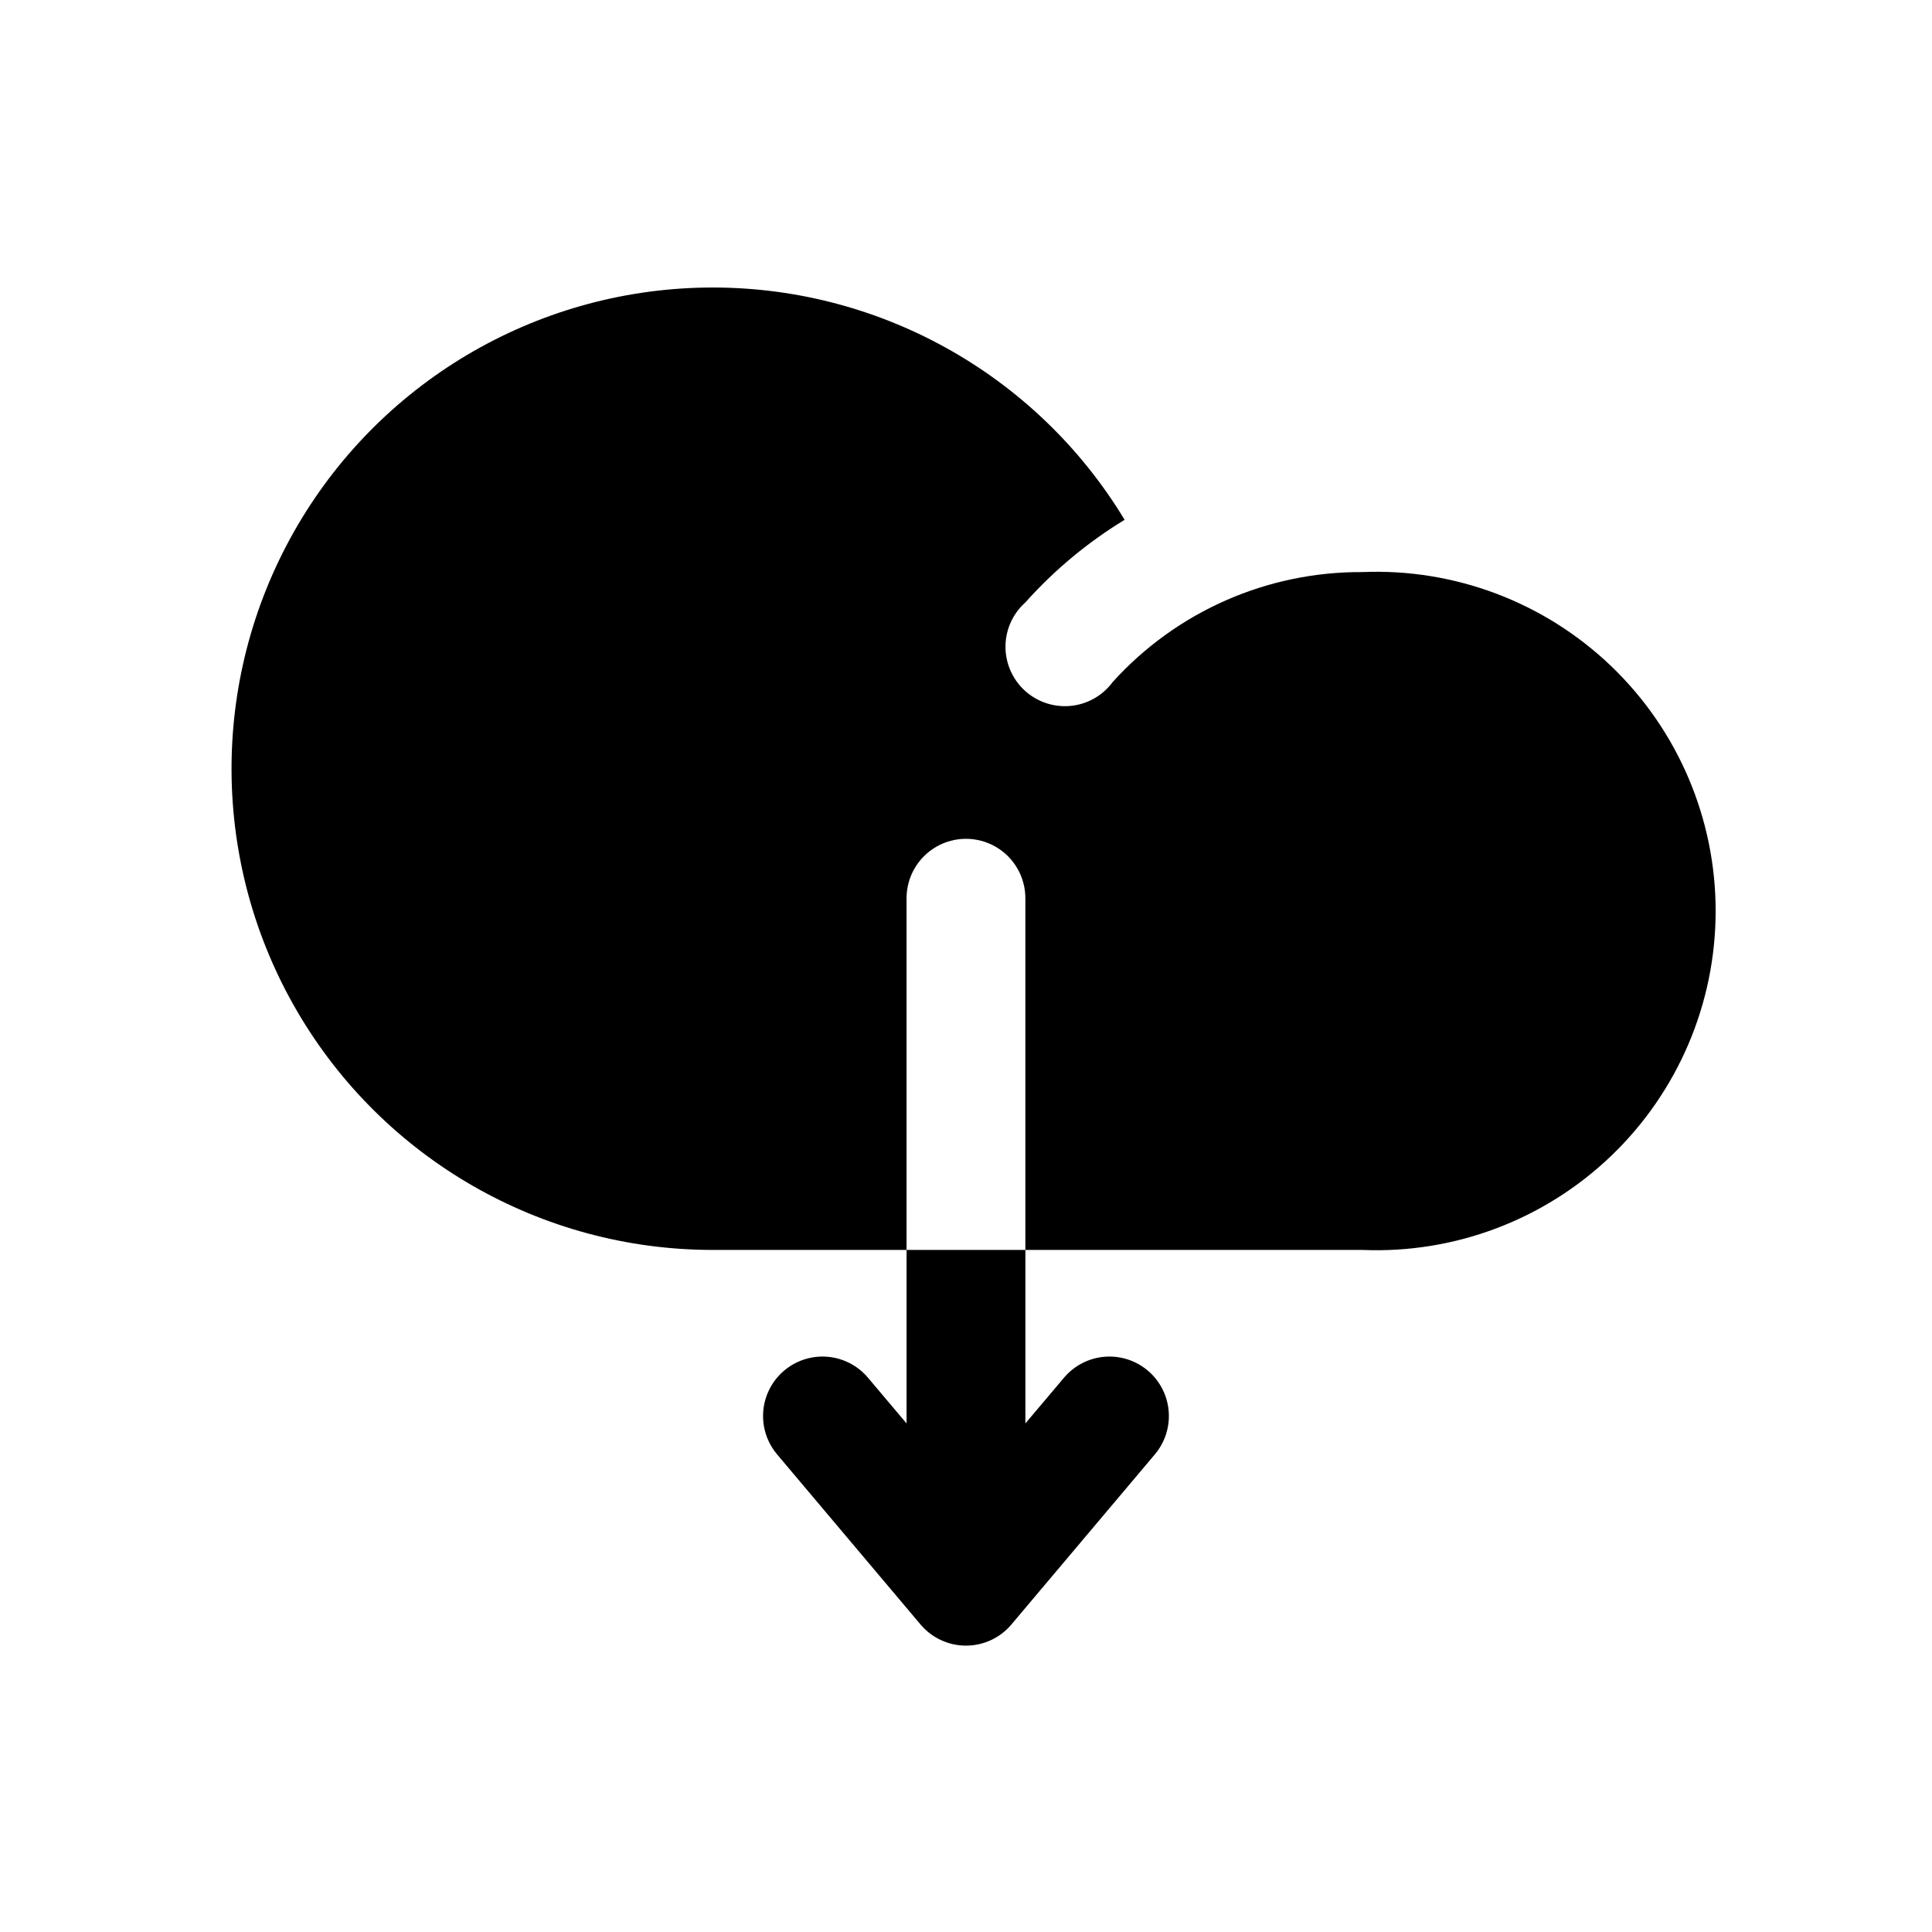 <?xml version="1.0" encoding="UTF-8"?>
<!-- Uploaded to: SVG Repo, www.svgrepo.com, Generator: SVG Repo Mixer Tools -->
<svg fill="#000000" width="800px" height="800px" version="1.1" viewBox="144 144 512 512" xmlns="http://www.w3.org/2000/svg">
 <path d="m384.25 475.25h31.488v45.973l10.234-12.121c3.629-4.305 9.277-6.344 14.816-5.356 5.539 0.992 10.133 4.863 12.043 10.156 1.914 5.293 0.855 11.207-2.769 15.508l-38.102 45.184v0.004c-2.992 3.496-7.363 5.512-11.965 5.512-4.606 0-8.977-2.016-11.969-5.512l-38.102-45.184 0.004-0.004c-3.629-4.301-4.688-10.215-2.773-15.508 1.914-5.293 6.504-9.164 12.043-10.156 5.543-0.988 11.191 1.051 14.816 5.356l10.234 12.121zm120.76-179.64c-25.184-0.145-49.234 10.449-66.125 29.125-2.644 3.594-6.691 5.894-11.129 6.332-4.441 0.438-8.859-1.027-12.156-4.031-3.297-3.008-5.164-7.269-5.137-11.73s1.945-8.703 5.277-11.668c7.641-8.547 16.5-15.922 26.293-21.883-23.445-38.789-65.711-62.219-111.03-61.547-45.316 0.672-86.871 25.344-109.16 64.809-22.285 39.465-21.953 87.789 0.879 126.94 22.828 39.152 64.719 63.246 110.04 63.289h51.484v-93.203c0-5.625 3-10.824 7.871-13.637s10.875-2.812 15.746 0 7.871 8.012 7.871 13.637v93.203h89.27c24.473 1.027 48.305-7.981 65.984-24.934 17.68-16.957 27.676-40.391 27.676-64.887 0-24.492-9.996-47.93-27.676-64.883-17.68-16.953-41.512-25.961-65.984-24.934z"/>
</svg>